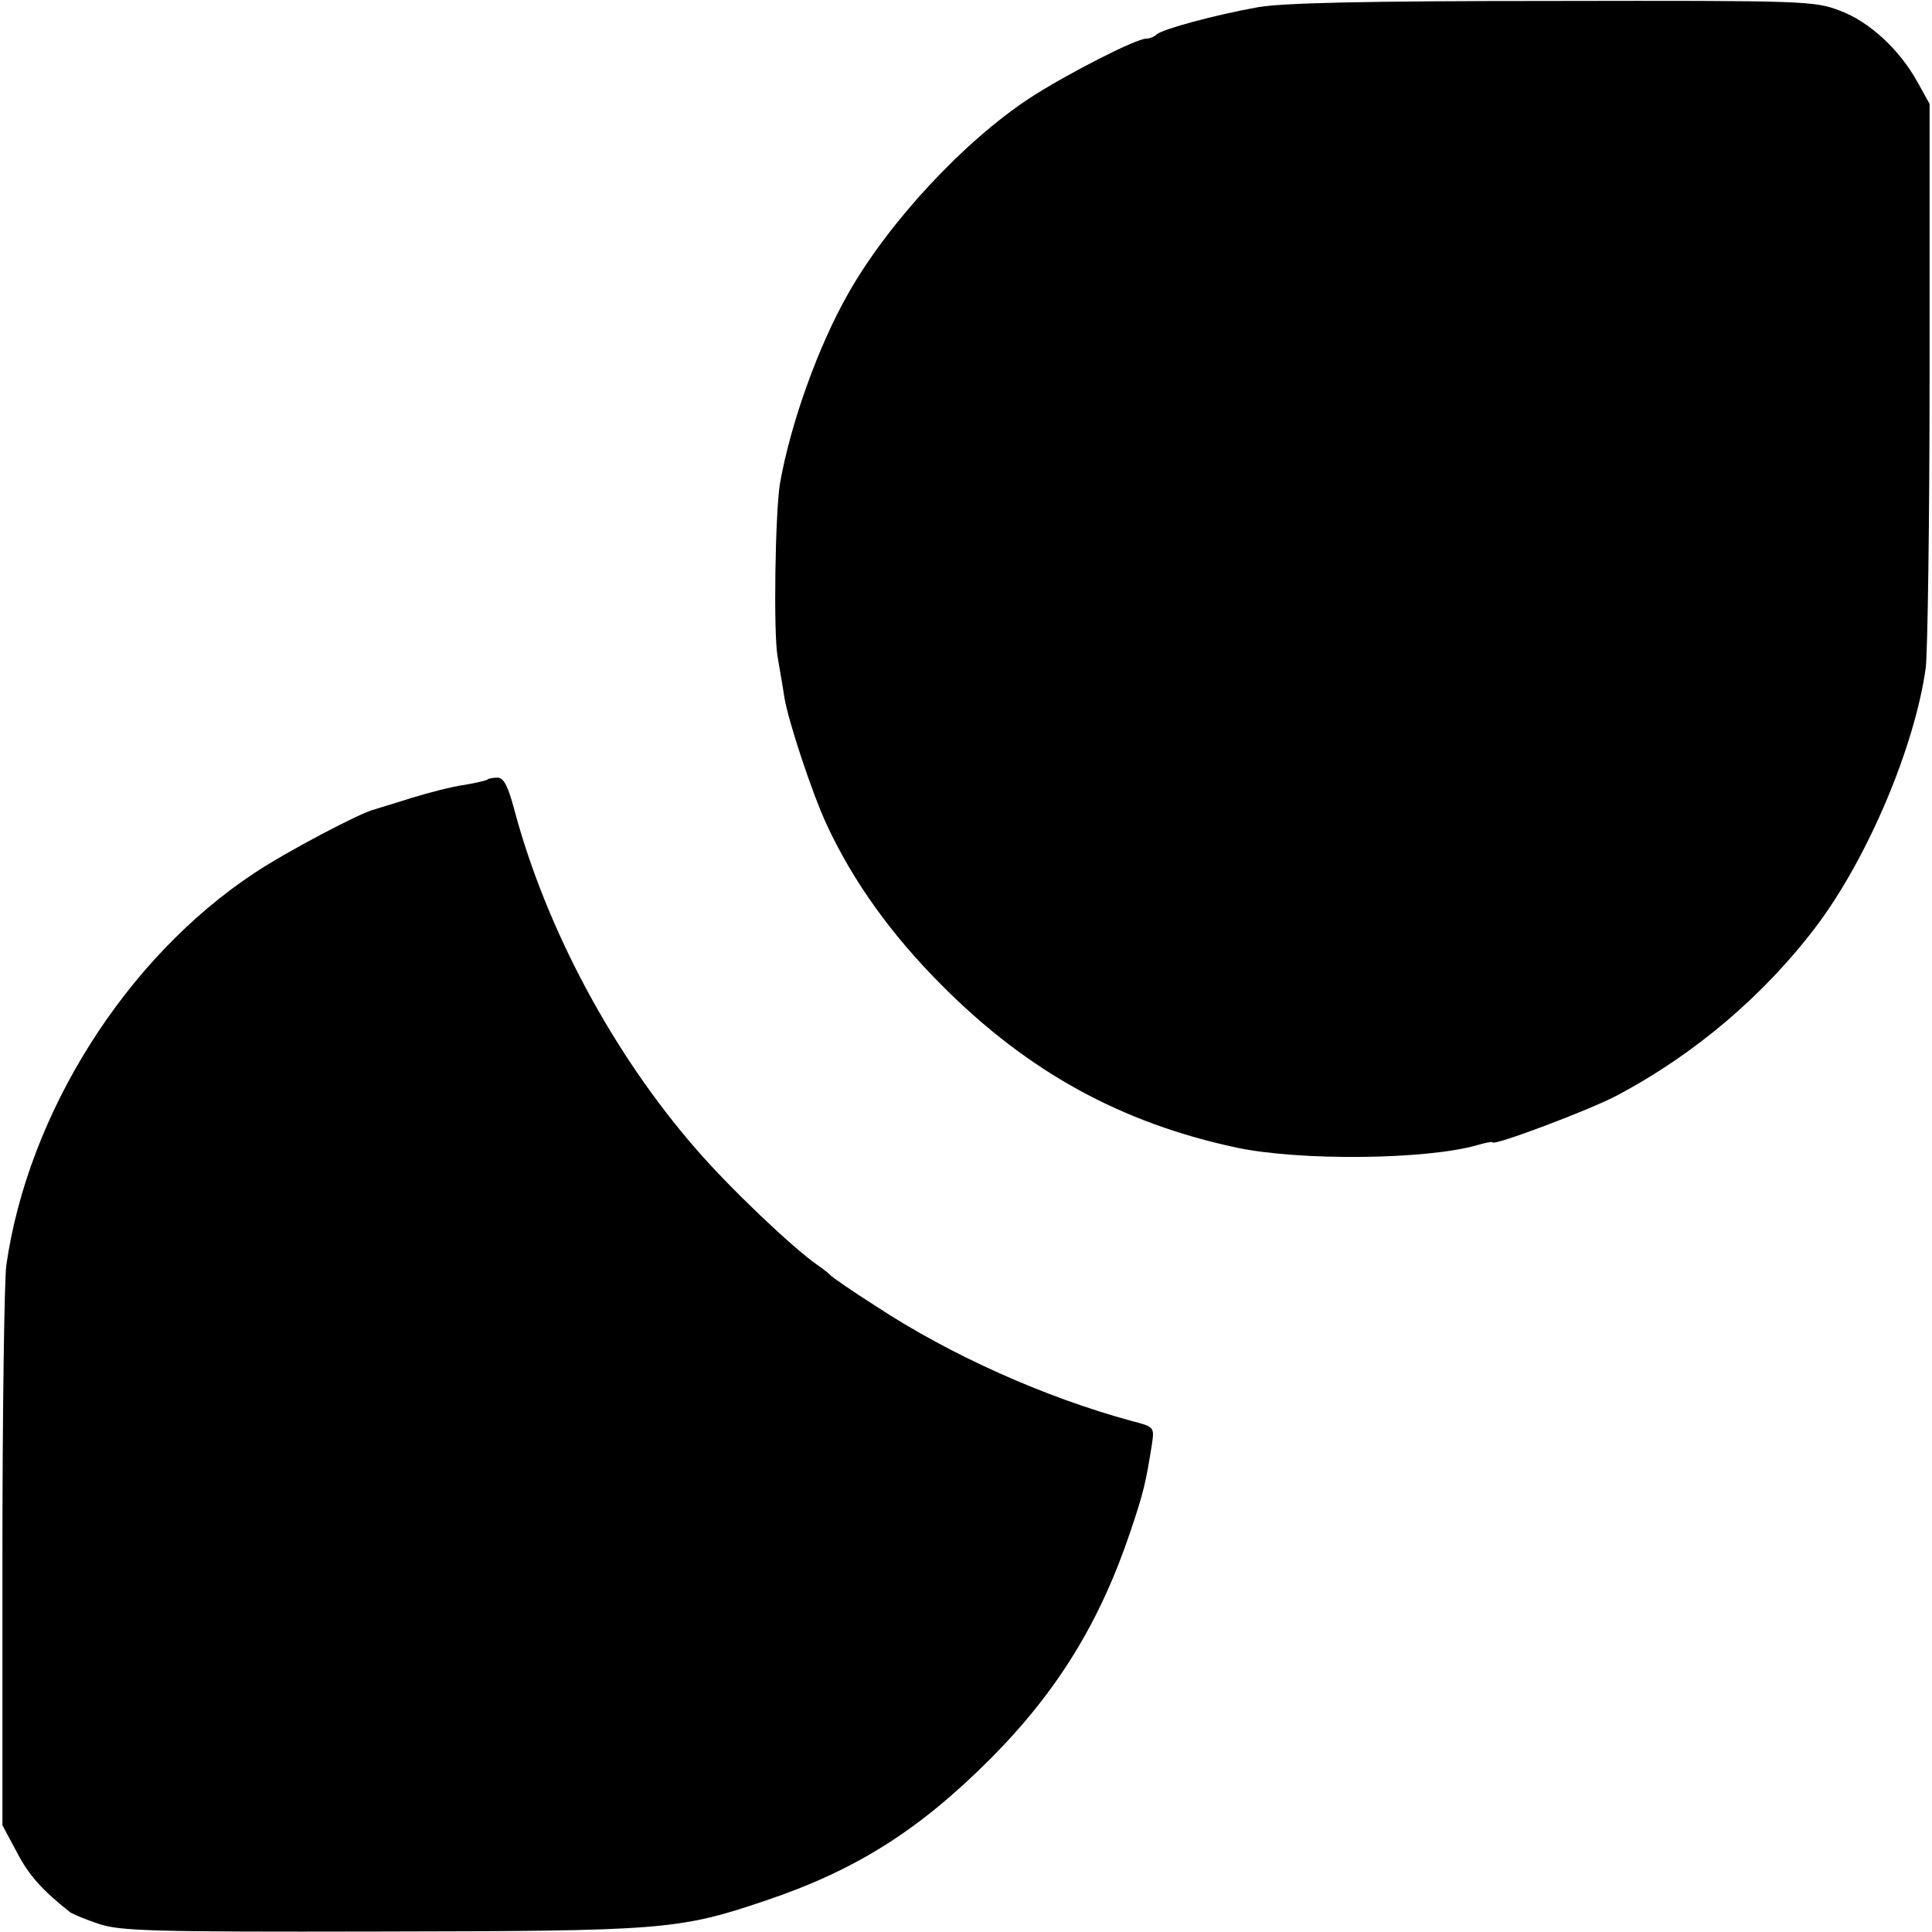 <svg version="1" xmlns="http://www.w3.org/2000/svg" width="533.333" height="533.333" viewBox="0 0 400 400"><path d="M260.4 1.5c-8.9 1.6-19.6 4.5-20.9 5.6-.5.5-1.5.9-2.2.9-2.1 0-16.4 7.3-24.1 12.3-13.7 9-29.3 25.8-37.6 40.5-6.2 10.9-11.9 26.8-14.1 39.2-1 5.8-1.4 31.2-.5 36 .4 2.5 1.1 6.3 1.4 8.4.8 4.9 5.7 19.7 8.7 26.2 5.5 11.9 13.5 23 23.9 33.4 17.9 18 37.2 28.5 61 33.6 13.3 2.8 39.3 2.5 49.8-.5 1.7-.5 3.2-.8 3.2-.6 0 .9 20.1-6.7 25.6-9.6 16.3-8.6 30.7-20.9 41.5-35.2 10.6-14.1 20.3-37 22.6-53.4.4-3.2.8-30.8.8-61.3V21.5L397 17c-3.7-6.7-9.9-12.5-16.1-14.8-5.2-2-7.1-2.1-59.4-2-39.2 0-56 .4-61.1 1.3zM100.9 161.4c-.2.2-2.4.7-4.7 1.1-2.4.3-7.4 1.6-11 2.7-3.7 1.2-7.2 2.2-7.7 2.4-2.6.5-18.5 8.9-24.9 13.2C26 198.4 5.8 230.5 1.3 262c-.4 3-.8 30.3-.8 60.7v55.2l3 5.6c2.5 4.8 5.2 7.8 11 12.4.6.4 3.2 1.5 5.9 2.4 4.4 1.5 11 1.7 58 1.6 58.8-.1 62.1-.3 80.1-6.4 18.7-6.3 31.7-14.5 46.6-29.4 13.8-13.9 22.6-28.2 28.9-46.9 2.8-8.3 3.2-10.1 4.5-18.2.5-3.5.5-3.6-4.2-4.8-18-4.9-37.5-13.6-53-23.8-4.9-3.1-9-6-9.3-6.3-.3-.4-1.6-1.4-2.9-2.3-5-3.5-17.8-15.6-24.9-23.8-17.2-19.7-31.1-45.6-37.7-70.3-1.3-4.9-2.2-6.7-3.5-6.7-.9 0-1.9.2-2.1.4z"/></svg>